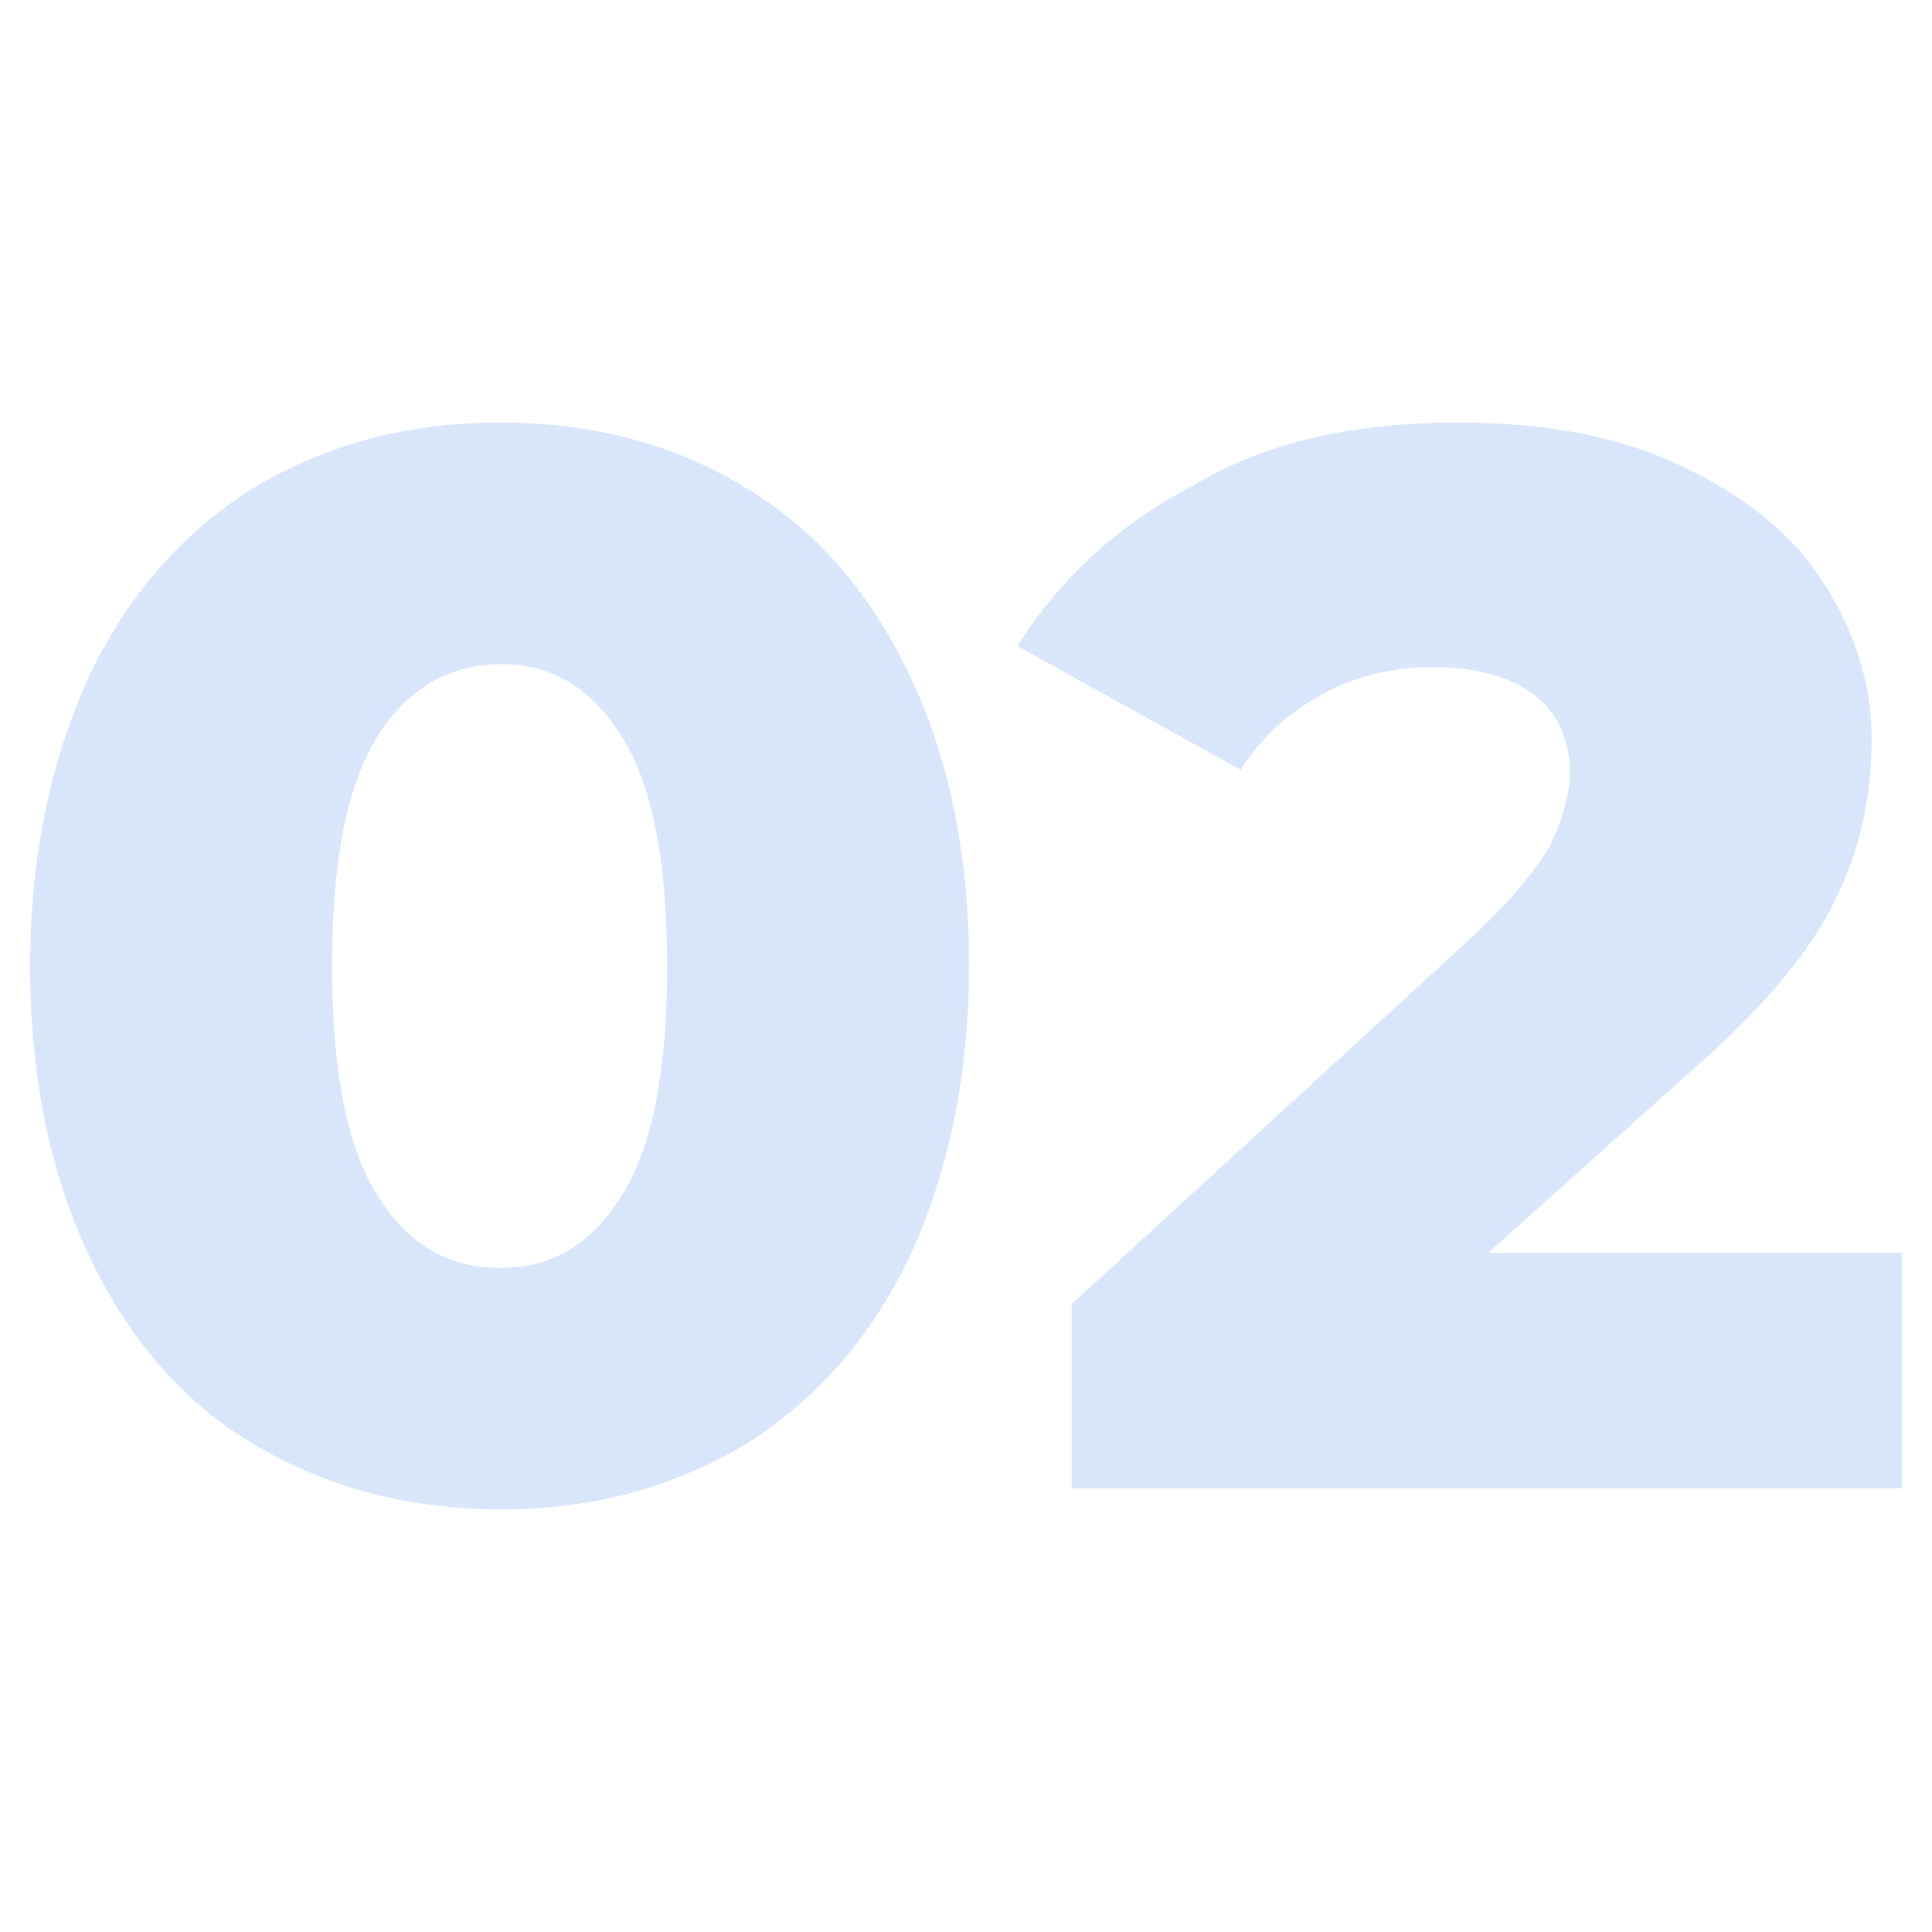 <svg width="64" height="64" viewBox="0 0 64 64" fill="none" xmlns="http://www.w3.org/2000/svg">
<path d="M8.5 47.9C6.1 46.5 4.3 44.4 3 41.7C1.7 39 1 35.8 1 32C1 28.3 1.7 25.1 3 22.3C4.3 19.6 6.2 17.5 8.5 16.1C10.9 14.7 13.5 14 16.6 14C19.6 14 22.3 14.7 24.6 16.1C27 17.5 28.8 19.6 30.1 22.3C31.4 25 32.1 28.2 32.1 32C32.1 35.7 31.4 38.9 30.1 41.7C28.8 44.4 26.9 46.5 24.6 47.9C22.2 49.3 19.6 50 16.6 50C13.6 50 10.9 49.3 8.5 47.9ZM20.6 39.6C21.6 38 22.1 35.5 22.1 32C22.1 28.5 21.6 26 20.6 24.4C19.6 22.8 18.3 22 16.6 22C14.9 22 13.5 22.8 12.5 24.4C11.5 26 11 28.5 11 32C11 35.5 11.5 38 12.5 39.6C13.5 41.2 14.8 42 16.6 42C18.3 42 19.6 41.2 20.6 39.6ZM63 41.5V49.3H35.5V43.2L48.7 31.1C50 29.9 50.8 28.9 51.3 28.1C51.7 27.3 52 26.4 52 25.6C52 24.5 51.6 23.6 50.8 23C50 22.4 48.9 22.1 47.4 22.1C46.1 22.1 44.9 22.4 43.8 23C42.7 23.6 41.8 24.4 41.1 25.5L33.7 21.4C35.1 19.2 37 17.4 39.5 16.1C42 14.6 44.9 14 48.3 14C51 14 53.4 14.4 55.4 15.3C57.4 16.2 59.1 17.4 60.2 19C61.3 20.6 62 22.4 62 24.5C62 26.4 61.6 28.2 60.8 29.8C60 31.5 58.4 33.4 56 35.5L49.3 41.5H63Z" fill="#D9E5FA"/>
</svg>
